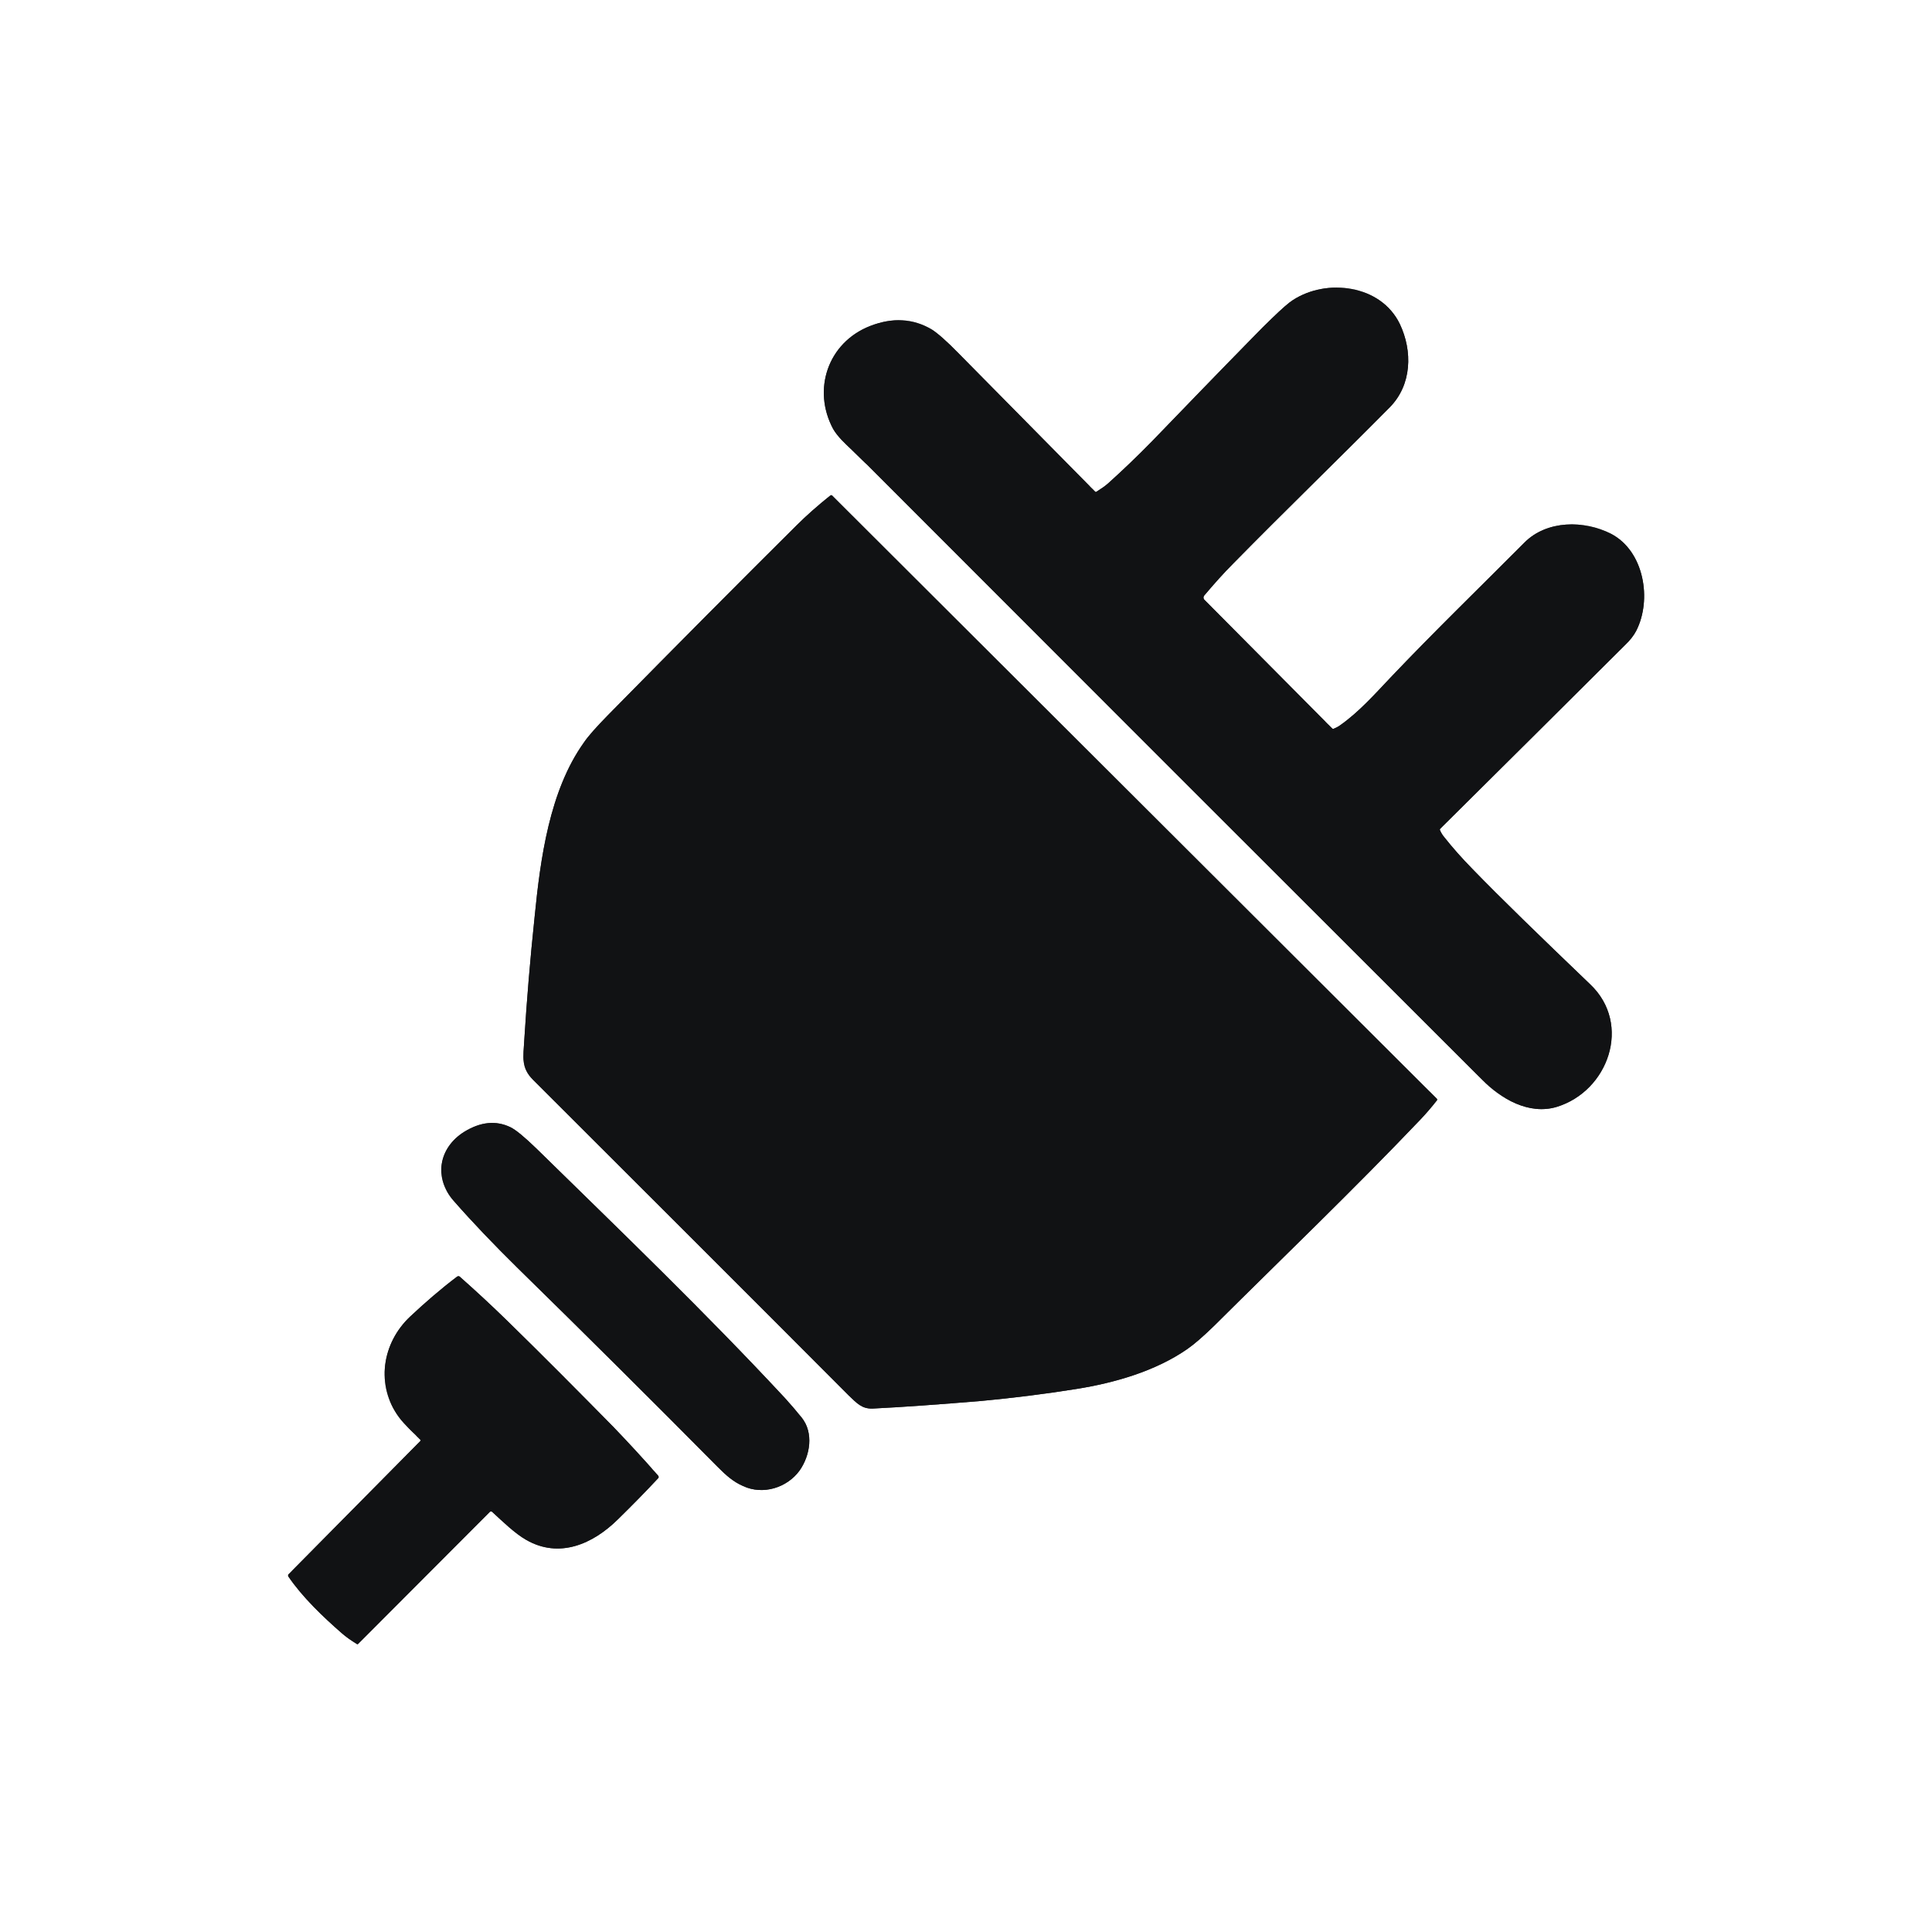 <?xml version="1.0" encoding="UTF-8"?>
<svg xmlns="http://www.w3.org/2000/svg" xmlns:xlink="http://www.w3.org/1999/xlink" width="25px" height="25px" viewBox="0 0 25 25" version="1.1">
<rect x="0" y="0" width="25" height="25" fill="#333333" stroke="none"/>
<g id="surface1">
<path style="fill:none;stroke-width:2;stroke-linecap:butt;stroke-linejoin:miter;stroke:rgb(53.333%,53.725%,54.118%);stroke-opacity:1;stroke-miterlimit:4;" d="M 673.144 335.137 C 672.638 334.462 672.638 333.619 673.144 332.944 C 678.544 326.531 683.944 320.456 689.513 314.887 C 718.369 285.525 748.069 256.837 776.925 227.644 C 789.244 215.156 789.75 196.256 782.494 181.069 C 771.862 159.131 741.656 155.419 722.756 167.738 C 720.562 169.088 716.681 172.463 710.944 178.031 C 707.906 180.9 704.194 184.613 699.806 189.169 C 681.075 208.238 662.513 227.475 643.95 246.713 C 635.681 255.15 627.581 262.913 619.481 270.169 C 617.794 271.688 615.6 273.206 612.9 274.894 C 612.731 275.062 612.394 275.062 612.225 274.894 C 586.744 249.075 561.263 223.256 535.781 197.438 C 529.031 190.519 523.969 186.131 520.763 184.106 C 510.469 178.031 498.994 177.356 486.337 182.25 C 462.712 191.531 453.938 217.856 465.75 239.794 C 468.281 244.181 472.331 247.894 476.044 251.438 C 480.938 256.163 483.806 259.031 484.481 259.538 C 599.062 374.288 713.812 489.038 828.562 603.619 C 839.025 614.25 854.719 623.362 870.075 618.806 C 899.1 610.031 912.431 572.569 888.975 550.294 C 860.962 523.462 838.856 502.031 822.994 485.663 C 817.087 479.587 811.856 473.681 807.3 467.944 C 806.456 466.931 805.612 465.581 804.938 464.062 C 804.769 463.725 804.938 463.556 805.106 463.219 C 839.531 429.131 873.956 394.875 908.212 360.788 C 911.25 357.919 913.275 355.219 914.625 352.688 C 923.569 335.306 919.181 307.969 900.45 298.35 C 885.6 290.756 864.675 290.756 852.188 303.244 C 827.212 328.387 801.562 353.194 777.094 379.012 C 768.319 388.294 759.544 398.081 749.25 405.337 C 748.237 406.181 747.056 406.688 745.538 407.363 C 745.2 407.531 744.862 407.363 744.694 407.194 L 673.144 335.137 " transform="matrix(0.023,0,0,0.023,0,0)"/>
<path style="fill:none;stroke-width:2;stroke-linecap:butt;stroke-linejoin:miter;stroke:rgb(53.333%,53.725%,54.118%);stroke-opacity:1;stroke-miterlimit:4;" d="M 326.363 415.125 C 307.125 442.125 302.062 480.262 298.856 512.494 C 296.325 536.625 294.469 559.406 293.119 580.837 C 292.444 591.638 291.262 596.869 298.012 603.619 C 356.738 662.344 415.631 721.069 474.356 779.962 C 479.081 784.519 481.781 787.556 487.688 787.388 C 505.406 786.544 525.487 785.025 548.269 783.169 C 566.156 781.481 584.044 779.288 601.763 776.419 C 623.025 773.044 645.975 766.462 663.694 754.144 C 667.575 751.444 672.638 747.056 678.712 741.15 C 717.188 702.844 756.506 665.212 793.969 625.894 C 797.344 622.35 800.381 618.806 803.25 615.094 C 803.419 614.925 803.419 614.587 803.25 614.25 L 465.075 276.919 C 464.738 276.75 464.569 276.75 464.231 276.919 C 457.312 282.488 450.9 288.056 445.331 293.625 C 413.606 325.181 378.337 360.619 339.525 400.106 C 333.281 406.519 328.894 411.413 326.363 415.125 " transform="matrix(0.023,0,0,0.023,0,0)"/>
<path style="fill:none;stroke-width:2;stroke-linecap:butt;stroke-linejoin:miter;stroke:rgb(53.333%,53.725%,54.118%);stroke-opacity:1;stroke-miterlimit:4;" d="M 415.462 830.756 C 426.431 835.819 439.931 831.769 447.019 821.981 C 452.925 813.544 454.95 801.056 448.2 792.45 C 445.163 788.737 442.125 785.194 438.919 781.65 C 394.2 733.556 346.613 687.825 299.7 641.925 C 293.119 635.513 288.394 631.631 285.356 630.112 C 277.256 626.231 268.65 627.075 259.538 632.644 C 245.194 641.587 242.325 658.462 253.631 671.288 C 264.262 683.438 276.075 695.756 288.9 708.413 C 326.7 745.369 364.163 782.663 401.288 820.125 C 406.012 824.85 410.062 828.394 415.462 830.756 " transform="matrix(0.023,0,0,0.023,0,0)"/>
<path style="fill:none;stroke-width:2;stroke-linecap:butt;stroke-linejoin:miter;stroke:rgb(53.333%,53.725%,54.118%);stroke-opacity:1;stroke-miterlimit:4;" d="M 234.9 805.612 L 161.156 880.2 C 160.988 880.538 160.988 880.875 161.156 881.212 C 169.088 892.856 180.394 903.656 191.025 912.938 C 193.556 915.131 196.425 917.156 199.463 919.013 C 199.631 919.181 199.969 919.181 200.137 919.013 L 273.712 845.269 C 274.05 844.763 274.556 844.763 275.062 845.1 C 280.969 850.5 287.887 857.25 294.131 860.794 C 312.694 871.425 331.425 863.156 345.431 849.319 C 353.194 841.725 360.619 834.131 367.706 826.538 C 368.381 826.031 368.381 825.356 367.706 824.681 C 359.606 815.4 351.169 806.288 342.731 797.513 C 323.156 777.6 303.413 757.688 283.331 738.112 C 274.725 729.675 265.95 721.575 257.006 713.644 C 256.669 713.306 255.994 713.306 255.488 713.644 C 246.375 720.562 237.769 727.987 229.331 735.919 C 213.469 750.769 209.925 774.562 223.088 792.281 C 226.125 796.331 230.85 800.719 234.9 804.769 C 235.238 804.938 235.238 805.275 234.9 805.612 " transform="matrix(0.023,0,0,0.023,0,0)"/>
<path style=" stroke:none;fill-rule:nonzero;fill:rgb(100%,100%,100%);fill-opacity:1;" d="M 0 0 L 25 0 L 25 25 L 0 25 Z M 15.582 7.758 C 15.57 7.742 15.57 7.723 15.582 7.707 C 15.707 7.559 15.832 7.418 15.961 7.289 C 16.629 6.609 17.316 5.945 17.984 5.27 C 18.27 4.98 18.281 4.543 18.113 4.191 C 17.867 3.684 17.168 3.598 16.73 3.883 C 16.68 3.914 16.59 3.992 16.457 4.121 C 16.387 4.188 16.301 4.273 16.199 4.379 C 15.766 4.82 15.336 5.266 14.906 5.711 C 14.715 5.906 14.527 6.086 14.34 6.254 C 14.301 6.289 14.25 6.324 14.188 6.363 C 14.184 6.367 14.176 6.367 14.172 6.363 C 13.582 5.766 12.992 5.168 12.402 4.57 C 12.246 4.41 12.129 4.309 12.055 4.262 C 11.816 4.121 11.551 4.105 11.258 4.219 C 10.711 4.434 10.508 5.043 10.781 5.551 C 10.84 5.652 10.934 5.738 11.02 5.82 C 11.133 5.93 11.199 5.996 11.215 6.008 C 13.867 8.664 16.523 11.32 19.18 13.973 C 19.422 14.219 19.785 14.43 20.141 14.324 C 20.812 14.121 21.121 13.254 20.578 12.738 C 19.93 12.117 19.418 11.621 19.051 11.242 C 18.914 11.102 18.793 10.965 18.688 10.832 C 18.668 10.809 18.648 10.777 18.633 10.742 C 18.629 10.734 18.633 10.73 18.637 10.723 C 19.434 9.934 20.23 9.141 21.023 8.352 C 21.094 8.285 21.141 8.223 21.172 8.164 C 21.379 7.762 21.277 7.129 20.844 6.906 C 20.5 6.73 20.016 6.73 19.727 7.02 C 19.148 7.602 18.555 8.176 17.988 8.773 C 17.785 8.988 17.582 9.215 17.344 9.383 C 17.32 9.402 17.293 9.414 17.258 9.43 C 17.25 9.434 17.242 9.43 17.238 9.426 Z M 7.555 9.609 C 7.109 10.234 6.992 11.117 6.918 11.863 C 6.859 12.422 6.816 12.949 6.785 13.445 C 6.77 13.695 6.742 13.816 6.898 13.973 C 8.258 15.332 9.621 16.691 10.98 18.055 C 11.09 18.16 11.152 18.23 11.289 18.227 C 11.699 18.207 12.164 18.172 12.691 18.129 C 13.105 18.09 13.52 18.039 13.93 17.973 C 14.422 17.895 14.953 17.742 15.363 17.457 C 15.453 17.395 15.57 17.293 15.711 17.156 C 16.602 16.27 17.512 15.398 18.379 14.488 C 18.457 14.406 18.527 14.324 18.594 14.238 C 18.598 14.234 18.598 14.227 18.594 14.219 L 10.766 6.41 C 10.758 6.406 10.754 6.406 10.746 6.41 C 10.586 6.539 10.438 6.668 10.309 6.797 C 9.574 7.527 8.758 8.348 7.859 9.262 C 7.715 9.41 7.613 9.523 7.555 9.609 Z M 9.617 19.23 C 9.871 19.348 10.184 19.254 10.348 19.027 C 10.484 18.832 10.531 18.543 10.375 18.344 C 10.305 18.258 10.234 18.176 10.16 18.094 C 9.125 16.98 8.023 15.922 6.938 14.859 C 6.785 14.711 6.676 14.621 6.605 14.586 C 6.418 14.496 6.219 14.516 6.008 14.645 C 5.676 14.852 5.609 15.242 5.871 15.539 C 6.117 15.82 6.391 16.105 6.688 16.398 C 7.562 17.254 8.43 18.117 9.289 18.984 C 9.398 19.094 9.492 19.176 9.617 19.23 Z M 5.438 18.648 L 3.73 20.375 C 3.727 20.383 3.727 20.391 3.73 20.398 C 3.914 20.668 4.176 20.918 4.422 21.133 C 4.48 21.184 4.547 21.23 4.617 21.273 C 4.621 21.277 4.629 21.277 4.633 21.273 L 6.336 19.566 C 6.344 19.555 6.355 19.555 6.367 19.562 C 6.504 19.688 6.664 19.844 6.809 19.926 C 7.238 20.172 7.672 19.98 7.996 19.66 C 8.176 19.484 8.348 19.309 8.512 19.133 C 8.527 19.121 8.527 19.105 8.512 19.09 C 8.324 18.875 8.129 18.664 7.934 18.461 C 7.48 18 7.023 17.539 6.559 17.086 C 6.359 16.891 6.156 16.703 5.949 16.52 C 5.941 16.512 5.926 16.512 5.914 16.52 C 5.703 16.68 5.504 16.852 5.309 17.035 C 4.941 17.379 4.859 17.93 5.164 18.34 C 5.234 18.434 5.344 18.535 5.438 18.629 C 5.445 18.633 5.445 18.641 5.438 18.648 Z M 5.438 18.648 "/>
<path style=" stroke:none;fill-rule:nonzero;fill:rgb(6.667%,7.059%,7.843%);fill-opacity:1;" d="M 15.582 7.758 L 17.238 9.426 C 17.242 9.43 17.25 9.434 17.258 9.43 C 17.293 9.414 17.32 9.402 17.344 9.383 C 17.582 9.215 17.785 8.988 17.988 8.773 C 18.555 8.176 19.148 7.602 19.727 7.02 C 20.016 6.73 20.5 6.73 20.844 6.906 C 21.277 7.129 21.379 7.762 21.172 8.164 C 21.141 8.223 21.094 8.285 21.023 8.352 C 20.23 9.141 19.434 9.934 18.637 10.723 C 18.633 10.73 18.629 10.734 18.633 10.742 C 18.648 10.777 18.668 10.809 18.688 10.832 C 18.793 10.965 18.914 11.102 19.051 11.242 C 19.418 11.621 19.93 12.117 20.578 12.738 C 21.121 13.254 20.812 14.121 20.141 14.324 C 19.785 14.43 19.422 14.219 19.18 13.973 C 16.523 11.32 13.867 8.664 11.215 6.008 C 11.199 5.996 11.133 5.93 11.02 5.82 C 10.934 5.738 10.84 5.652 10.781 5.551 C 10.508 5.043 10.711 4.434 11.258 4.219 C 11.551 4.105 11.816 4.121 12.055 4.262 C 12.129 4.309 12.246 4.41 12.402 4.57 C 12.992 5.168 13.582 5.766 14.172 6.363 C 14.176 6.367 14.184 6.367 14.188 6.363 C 14.25 6.324 14.301 6.289 14.34 6.254 C 14.527 6.086 14.715 5.906 14.906 5.711 C 15.336 5.266 15.766 4.82 16.199 4.379 C 16.301 4.273 16.387 4.188 16.457 4.121 C 16.59 3.992 16.68 3.914 16.73 3.883 C 17.168 3.598 17.867 3.684 18.113 4.191 C 18.281 4.543 18.27 4.98 17.984 5.27 C 17.316 5.945 16.629 6.609 15.961 7.289 C 15.832 7.418 15.707 7.559 15.582 7.707 C 15.57 7.723 15.57 7.742 15.582 7.758 Z M 15.582 7.758 "/>
<path style=" stroke:none;fill-rule:nonzero;fill:rgb(6.667%,7.059%,7.843%);fill-opacity:1;" d="M 6.918 11.863 C 6.992 11.117 7.109 10.234 7.555 9.609 C 7.613 9.523 7.715 9.41 7.859 9.262 C 8.758 8.348 9.574 7.527 10.309 6.797 C 10.438 6.668 10.586 6.539 10.746 6.41 C 10.754 6.406 10.758 6.406 10.766 6.41 L 18.594 14.219 C 18.598 14.227 18.598 14.234 18.594 14.238 C 18.527 14.324 18.457 14.406 18.379 14.488 C 17.512 15.398 16.602 16.27 15.711 17.156 C 15.57 17.293 15.453 17.395 15.363 17.457 C 14.953 17.742 14.422 17.895 13.93 17.973 C 13.52 18.039 13.105 18.09 12.691 18.129 C 12.164 18.172 11.699 18.207 11.289 18.227 C 11.152 18.23 11.09 18.16 10.98 18.055 C 9.621 16.691 8.258 15.332 6.898 13.973 C 6.742 13.816 6.77 13.695 6.785 13.445 C 6.816 12.949 6.859 12.422 6.918 11.863 Z M 6.918 11.863 "/>
<path style=" stroke:none;fill-rule:nonzero;fill:rgb(6.667%,7.059%,7.843%);fill-opacity:1;" d="M 9.617 19.23 C 9.492 19.176 9.398 19.094 9.289 18.984 C 8.43 18.117 7.562 17.254 6.688 16.398 C 6.391 16.105 6.117 15.82 5.871 15.539 C 5.609 15.242 5.676 14.852 6.008 14.645 C 6.219 14.516 6.418 14.496 6.605 14.586 C 6.676 14.621 6.785 14.711 6.938 14.859 C 8.023 15.922 9.125 16.98 10.16 18.094 C 10.234 18.176 10.305 18.258 10.375 18.344 C 10.531 18.543 10.484 18.832 10.348 19.027 C 10.184 19.254 9.871 19.348 9.617 19.23 Z M 9.617 19.23 "/>
<path style=" stroke:none;fill-rule:nonzero;fill:rgb(6.667%,7.059%,7.843%);fill-opacity:1;" d="M 5.438 18.629 C 5.344 18.535 5.234 18.434 5.164 18.34 C 4.859 17.93 4.941 17.379 5.309 17.035 C 5.504 16.852 5.703 16.68 5.914 16.52 C 5.926 16.512 5.941 16.512 5.949 16.52 C 6.156 16.703 6.359 16.891 6.559 17.086 C 7.023 17.539 7.48 18 7.934 18.461 C 8.129 18.664 8.324 18.875 8.512 19.09 C 8.527 19.105 8.527 19.121 8.512 19.133 C 8.348 19.309 8.176 19.484 7.996 19.66 C 7.672 19.98 7.238 20.172 6.809 19.926 C 6.664 19.844 6.504 19.688 6.367 19.562 C 6.355 19.555 6.344 19.555 6.336 19.566 L 4.633 21.273 C 4.629 21.277 4.621 21.277 4.617 21.273 C 4.547 21.23 4.48 21.184 4.422 21.133 C 4.176 20.918 3.914 20.668 3.73 20.398 C 3.727 20.391 3.727 20.383 3.73 20.375 L 5.438 18.648 C 5.445 18.641 5.445 18.633 5.438 18.629 Z M 5.438 18.629 "/>
</g>
</svg>
